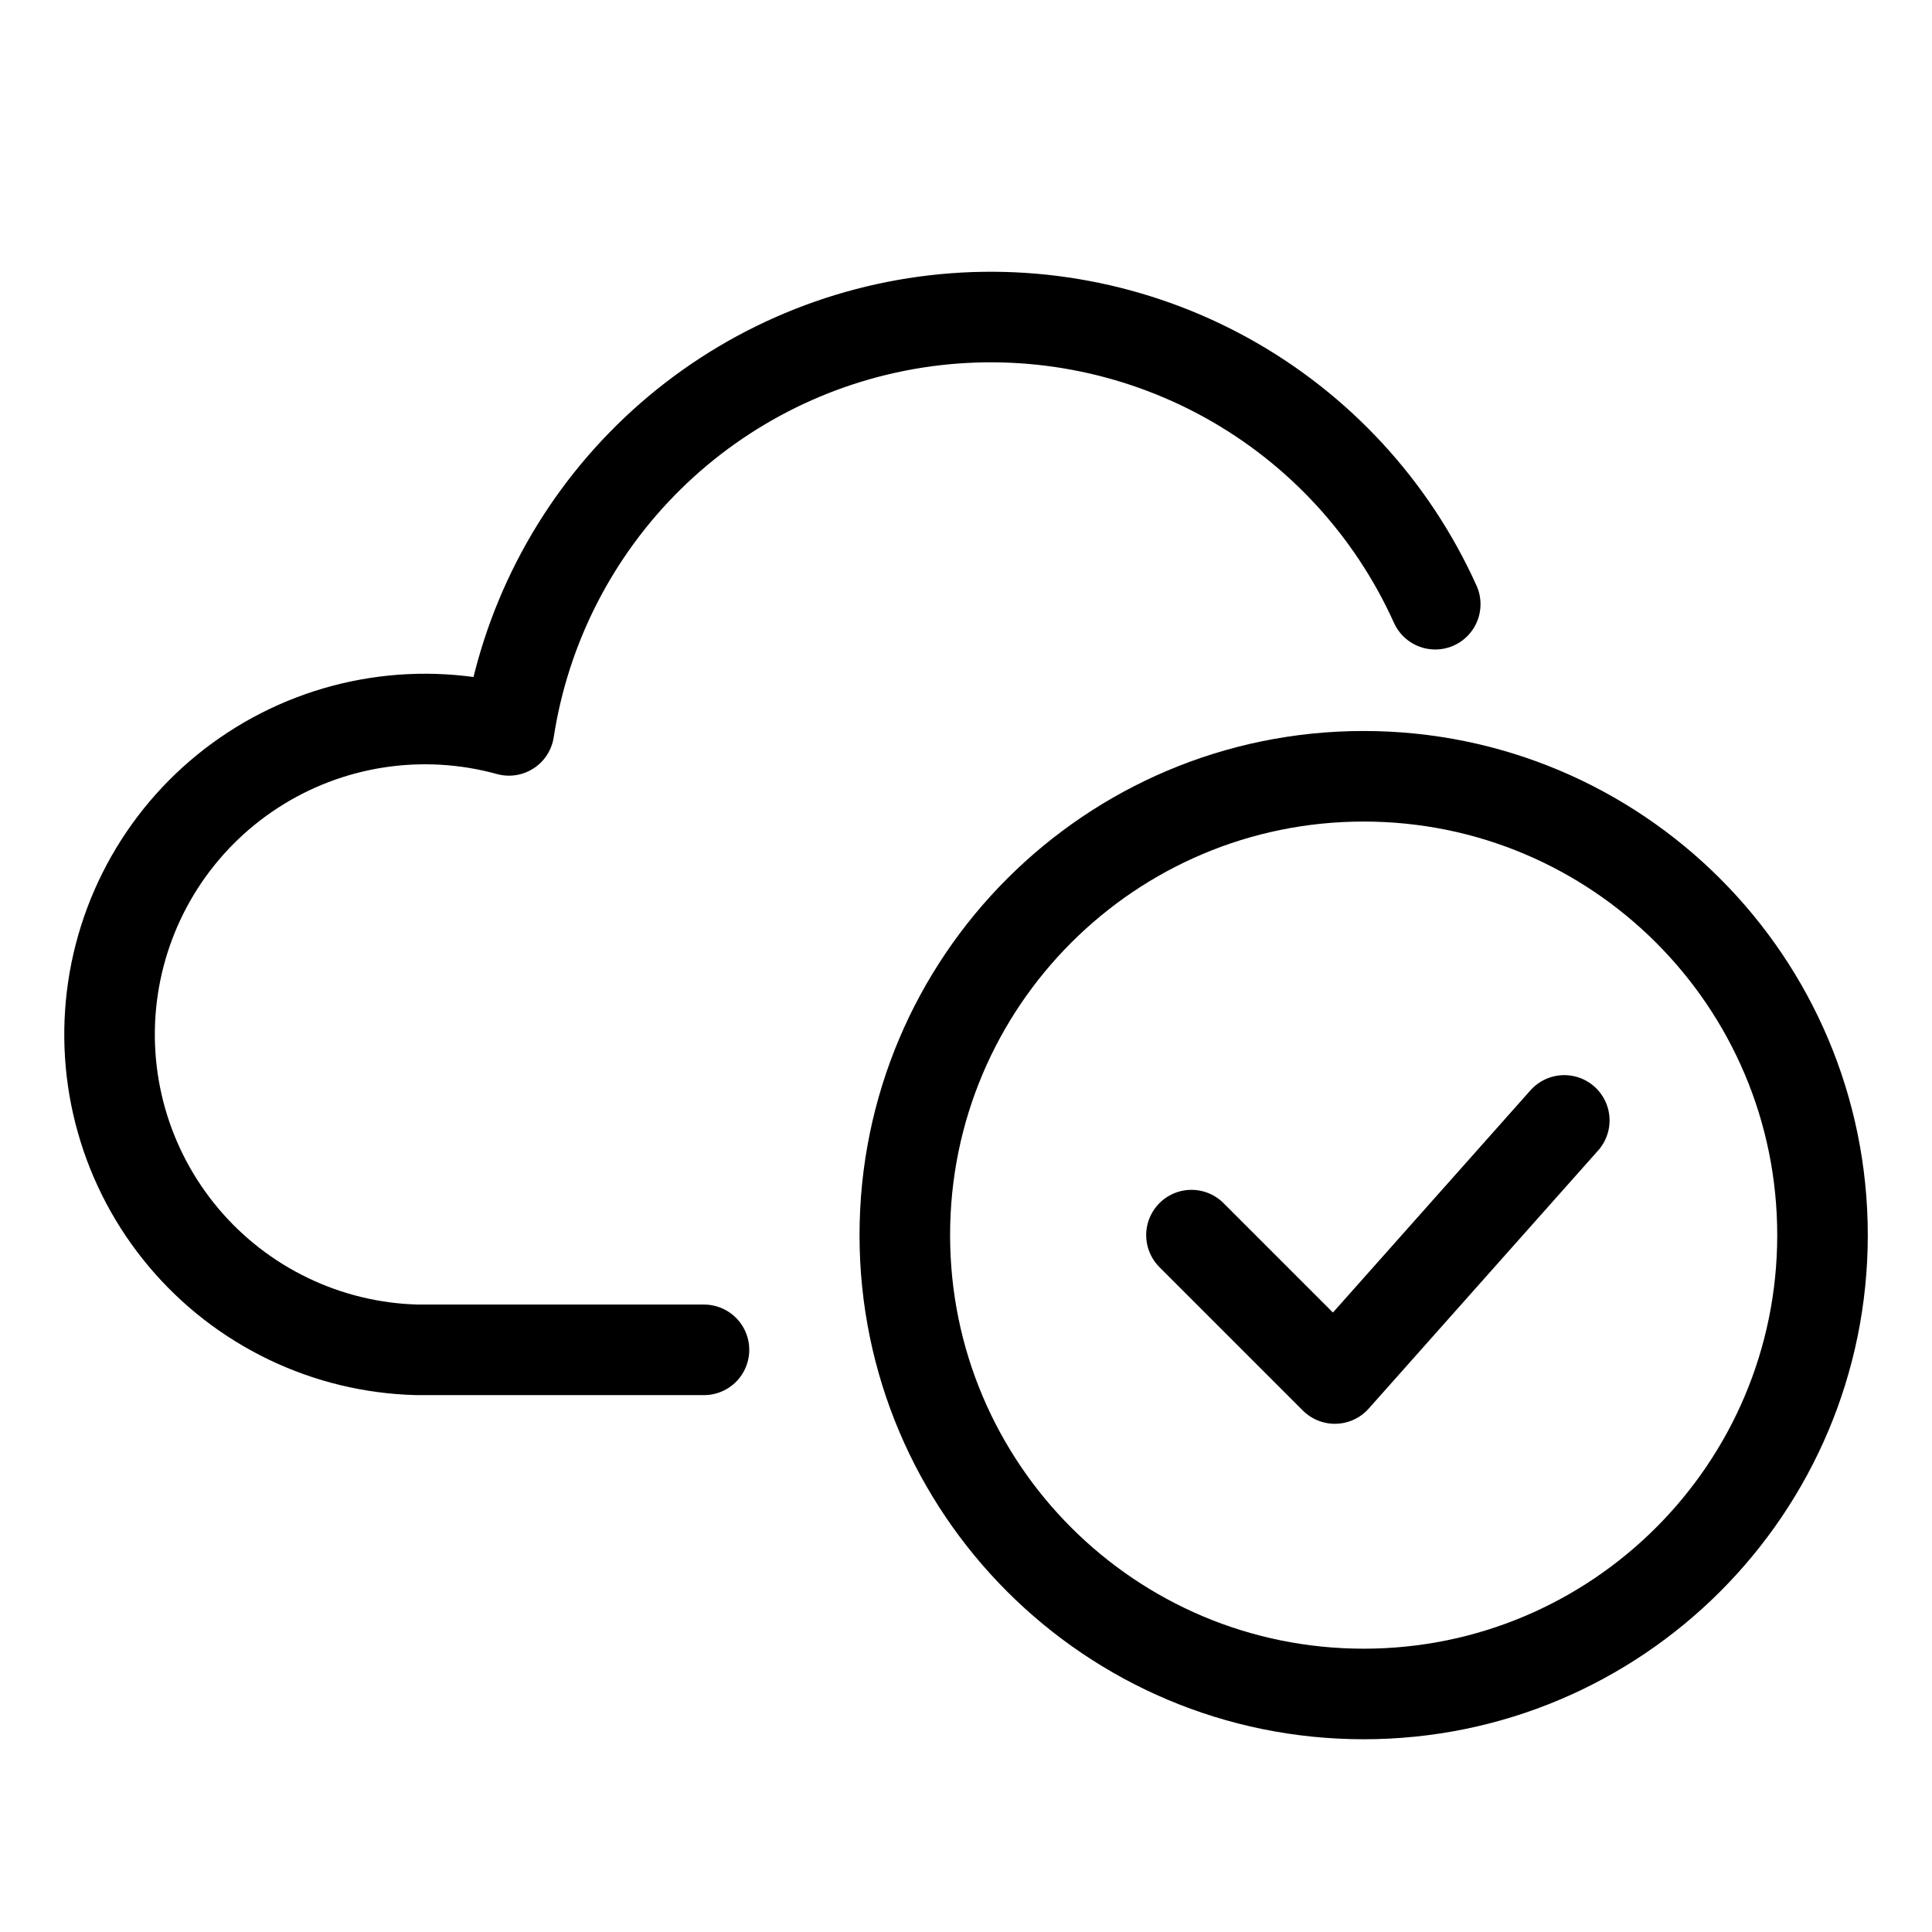 <svg width="64" height="64" viewBox="0 0 64 64" fill="none" xmlns="http://www.w3.org/2000/svg">
<path d="M45.173 56.115C53.567 56.115 60.373 49.309 60.373 40.915C60.373 32.52 53.567 25.715 45.173 25.715C36.778 25.715 29.973 32.52 29.973 40.915C29.973 49.309 36.778 56.115 45.173 56.115Z" stroke="black" stroke-width="3" stroke-miterlimit="10" stroke-linecap="round" stroke-linejoin="round"/>
<path d="M51.819 37.115L44.219 45.665L39.469 40.915" stroke="black" stroke-width="3" stroke-miterlimit="10" stroke-linecap="round" stroke-linejoin="round"/>
<path d="M47.544 20.015C46.113 16.84 43.694 14.213 40.648 12.525C37.602 10.838 34.092 10.18 30.642 10.65C27.191 11.12 23.985 12.693 21.501 15.134C19.018 17.575 17.39 20.753 16.86 24.195C15.433 23.801 13.939 23.715 12.477 23.942C11.014 24.169 9.617 24.703 8.377 25.511C7.137 26.318 6.082 27.38 5.283 28.626C4.484 29.872 3.959 31.273 3.742 32.737C3.525 34.2 3.621 35.694 4.025 37.118C4.428 38.541 5.13 39.863 6.083 40.996C7.035 42.128 8.218 43.045 9.552 43.686C10.885 44.328 12.34 44.678 13.82 44.715H23.32" stroke="black" stroke-width="3" stroke-miterlimit="10" stroke-linecap="round" stroke-linejoin="round"/>
</svg>

